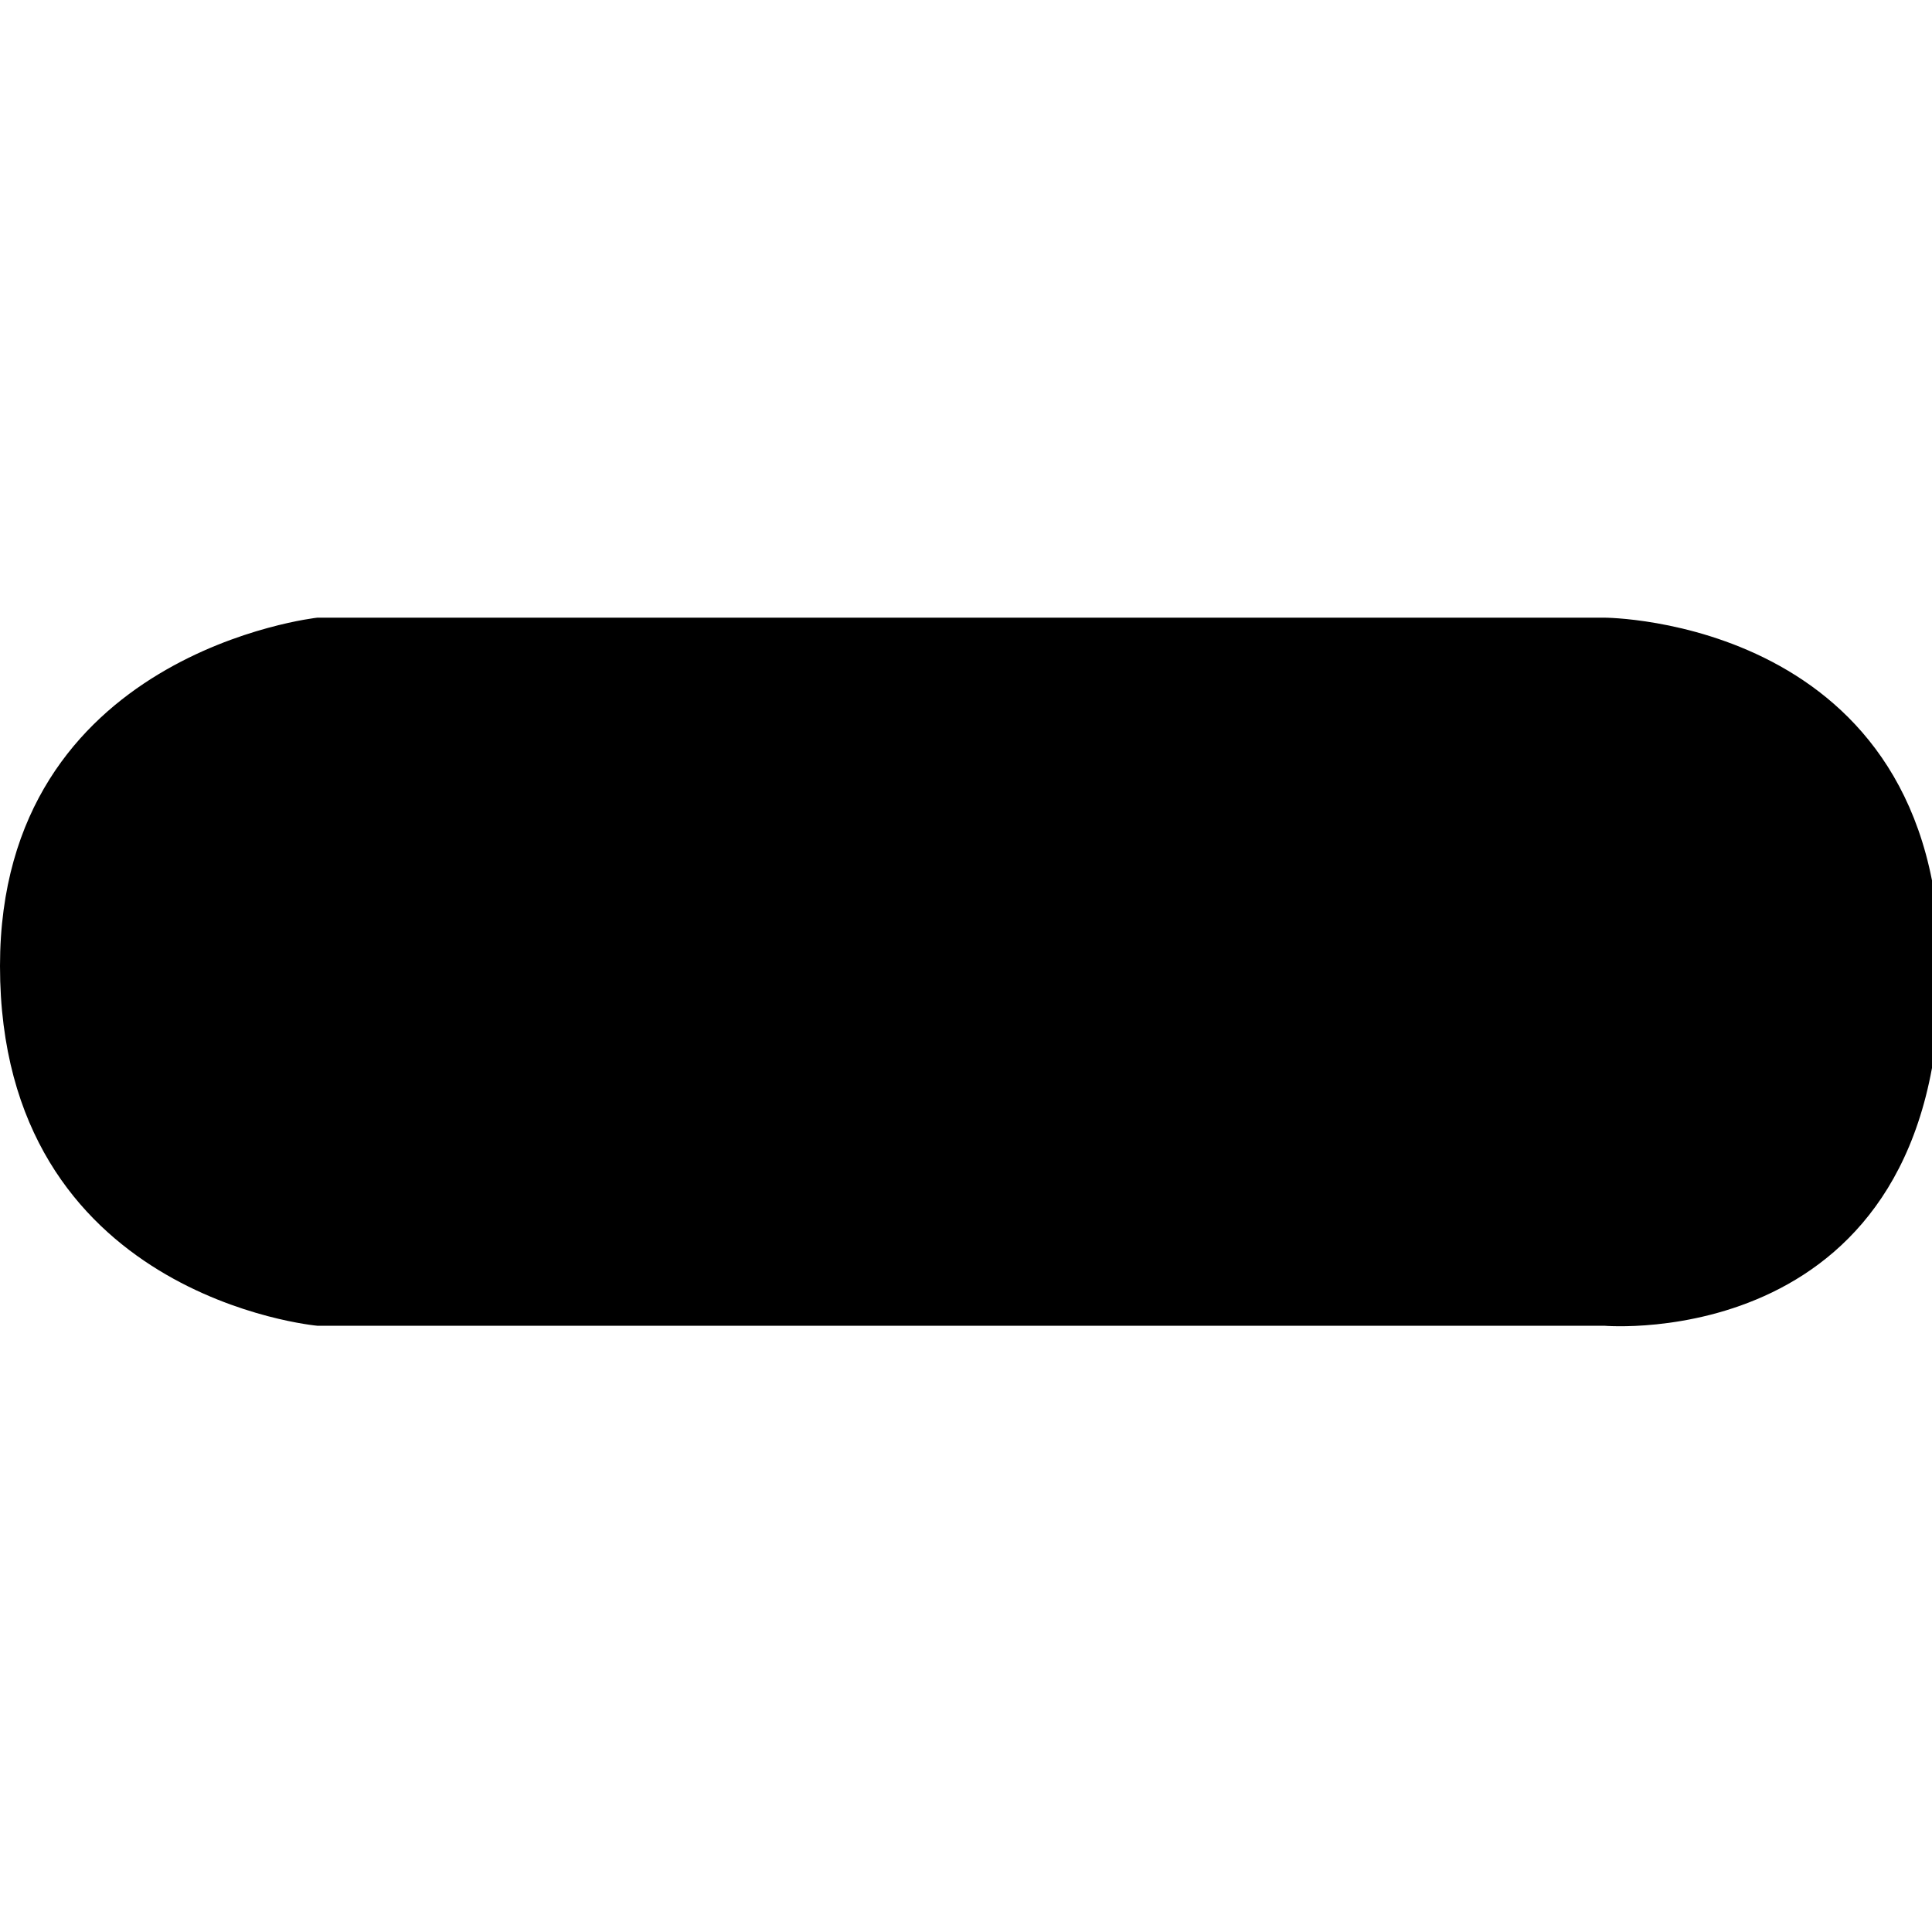 <svg xmlns="http://www.w3.org/2000/svg" viewBox="0 0 100 100" xmlns:v="https://vecta.io/nano"><path d="M83.02 68.62h-66.6S0 67.15 0 50c0-16.25 16.43-18.03 16.43-18.03h66.6s17.4.01 17.4 18.27c-.01 19.9-17.4 18.38-17.4 18.38z"/></svg>
